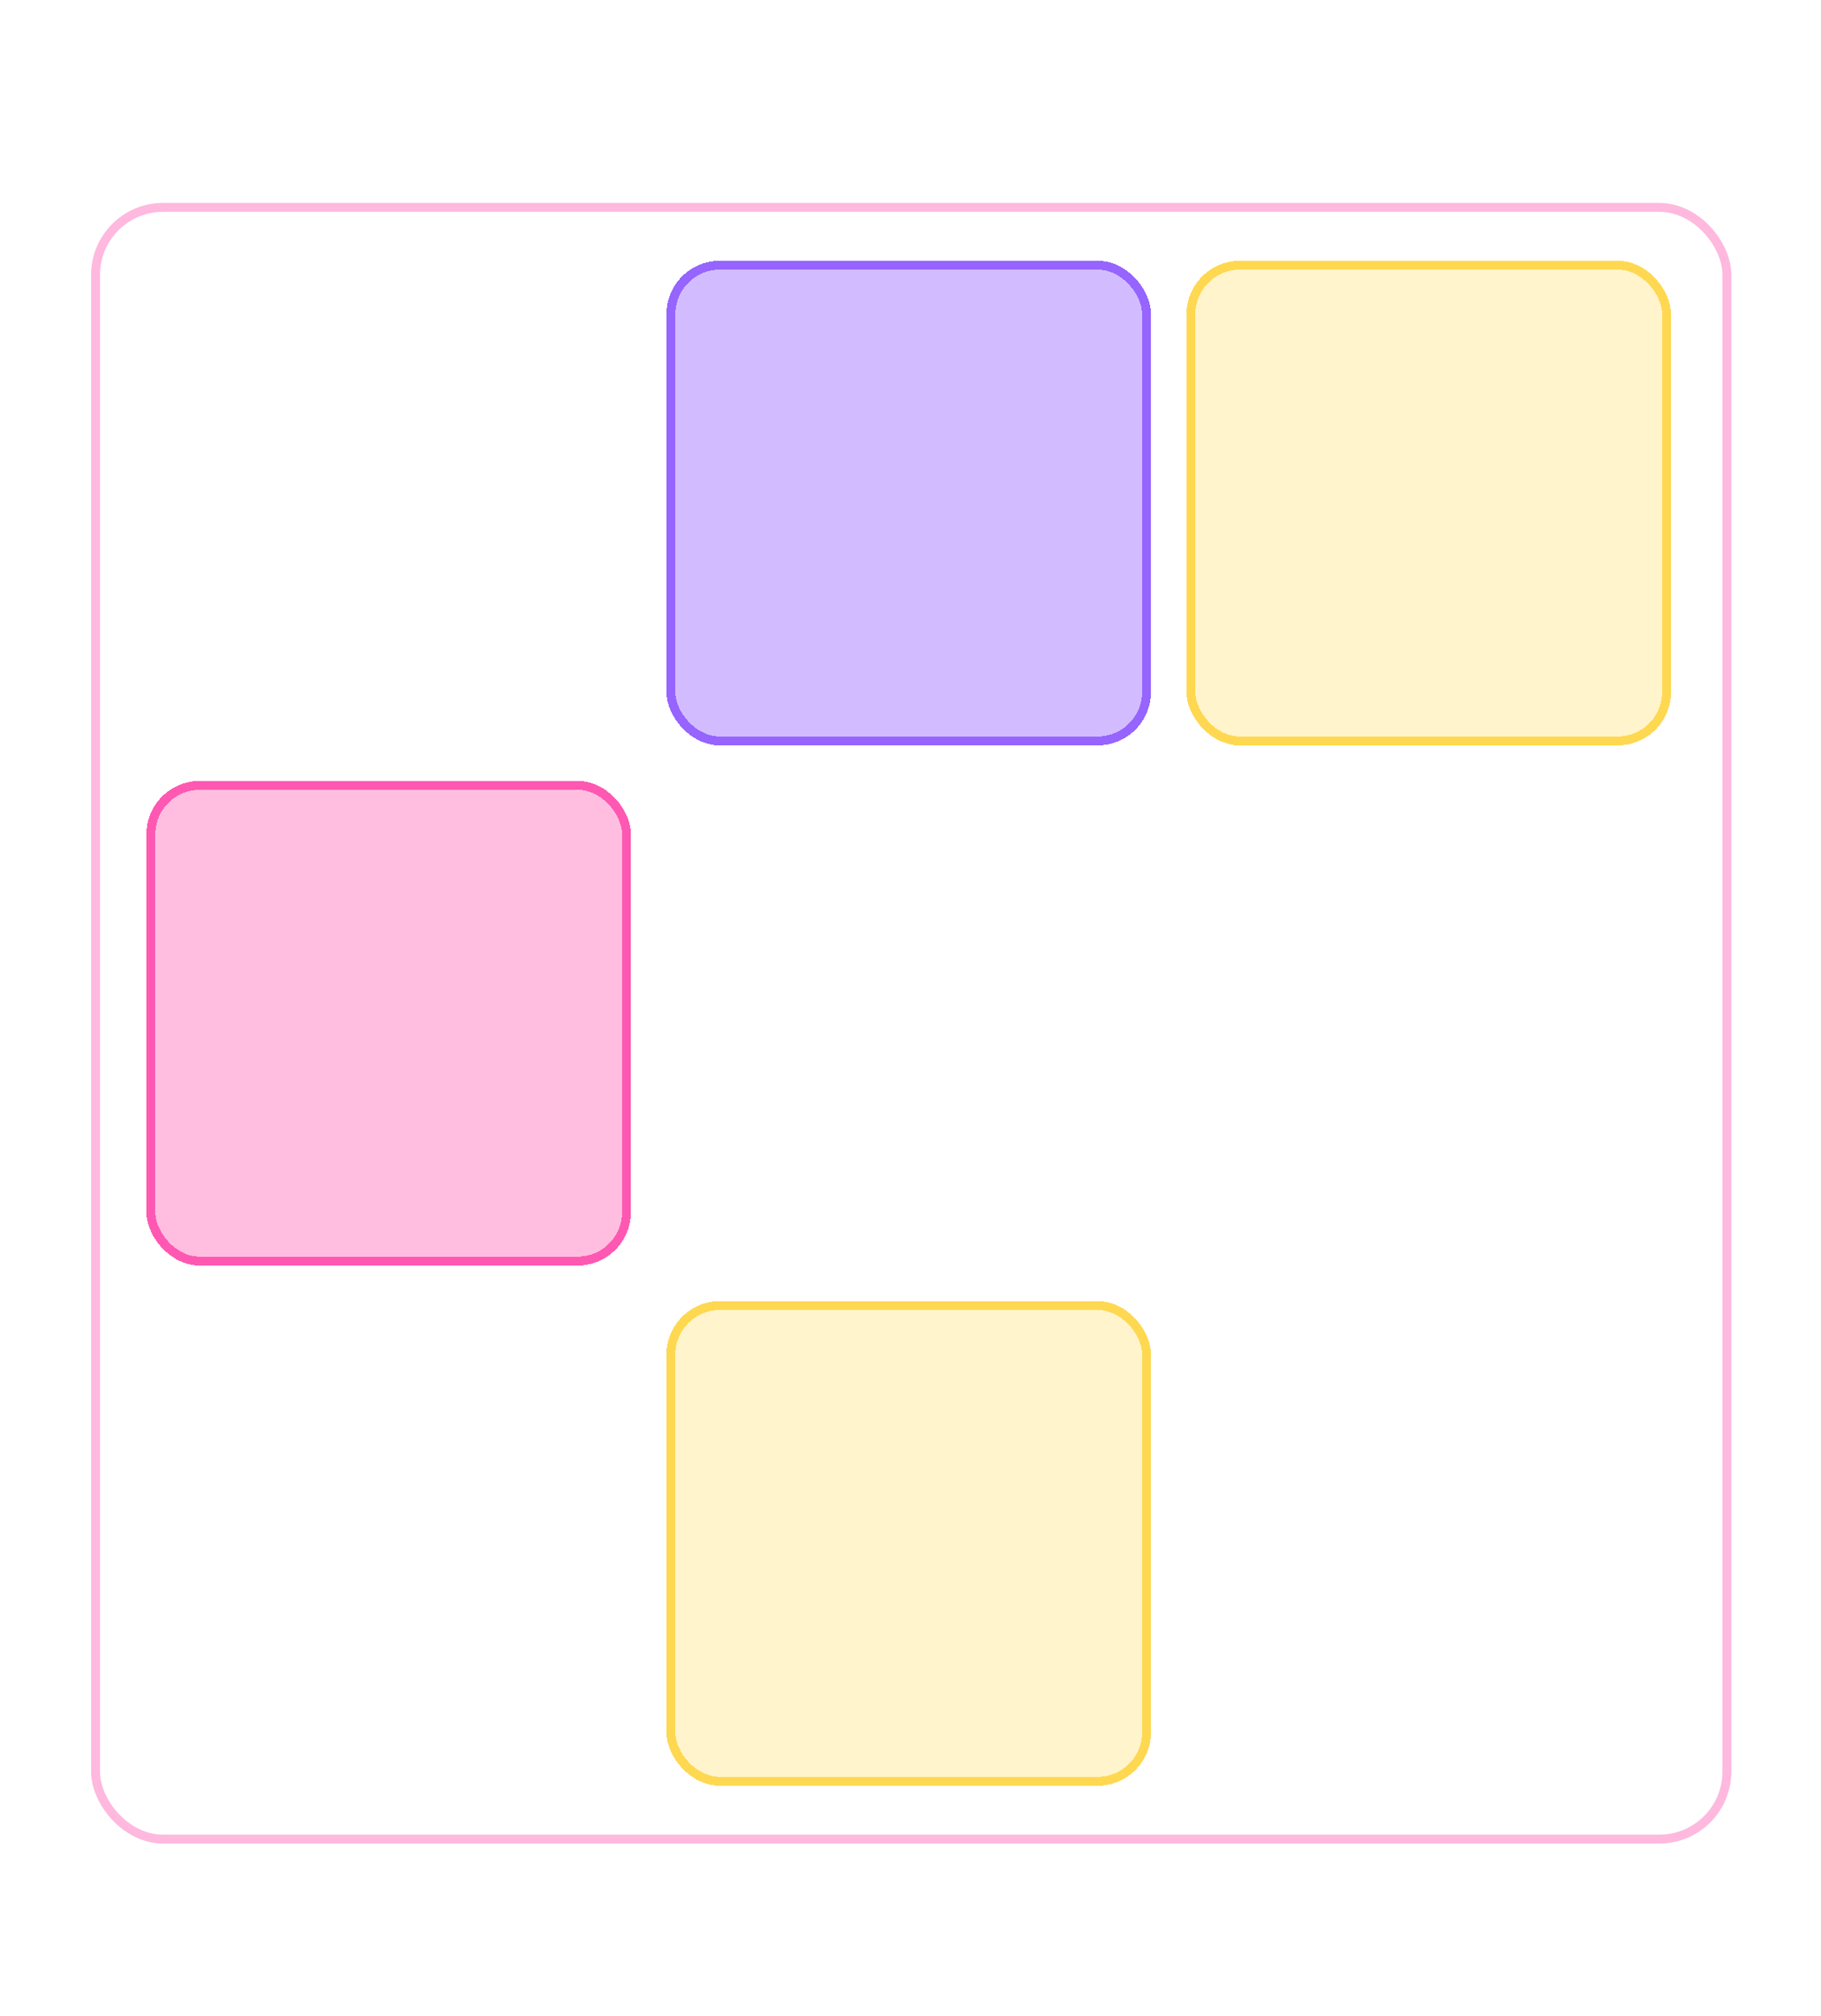<svg width="150" height="166" viewBox="0 0 150 166" fill="none" xmlns="http://www.w3.org/2000/svg">
<g filter="url(#filter0_dd_160_24092)">
<rect x="7.506" y="14.506" width="135.106" height="135.106" rx="5.919" fill="white"/>
<rect x="7.872" y="14.872" width="134.373" height="134.373" rx="5.553" stroke="#FF4FAE" stroke-opacity="0.4" stroke-width="0.733"/>
</g>
<g filter="url(#filter1_d_160_24092)">
<rect x="54.899" y="19.267" width="39.907" height="39.907" rx="4.395" fill="#8247FF" fill-opacity="0.2" shape-rendering="crispEdges"/>
<rect x="55.266" y="19.633" width="39.175" height="39.175" rx="4.029" stroke="#8247FF" stroke-opacity="0.5" stroke-width="0.733" shape-rendering="crispEdges"/>
</g>
<g filter="url(#filter2_d_160_24092)">
<rect x="97.735" y="19.267" width="39.907" height="39.907" rx="4.395" fill="#FFD02B" fill-opacity="0.13" shape-rendering="crispEdges"/>
<rect x="98.102" y="19.633" width="39.175" height="39.175" rx="4.029" stroke="#FFD02B" stroke-opacity="0.5" stroke-width="0.733" shape-rendering="crispEdges"/>
</g>
<g filter="url(#filter3_d_160_24092)">
<rect x="12.062" y="62.103" width="39.907" height="39.907" rx="4.395" fill="#FF4FAE" fill-opacity="0.2" shape-rendering="crispEdges"/>
<rect x="12.429" y="62.47" width="39.175" height="39.175" rx="4.029" stroke="#FF4FAE" stroke-opacity="0.7" stroke-width="0.733" shape-rendering="crispEdges"/>
</g>
<g filter="url(#filter4_d_160_24092)">
<rect x="54.899" y="104.941" width="39.907" height="39.907" rx="4.395" fill="#FFD02B" fill-opacity="0.13" shape-rendering="crispEdges"/>
<rect x="55.266" y="105.308" width="39.175" height="39.175" rx="4.029" stroke="#FFD02B" stroke-opacity="0.5" stroke-width="0.733" shape-rendering="crispEdges"/>
</g>
<g filter="url(#filter5_d_160_24092)">
<rect x="54.899" y="19.267" width="39.907" height="39.907" rx="4.395" fill="#8247FF" fill-opacity="0.2" shape-rendering="crispEdges"/>
<rect x="55.266" y="19.633" width="39.175" height="39.175" rx="4.029" stroke="#8247FF" stroke-opacity="0.5" stroke-width="0.733" shape-rendering="crispEdges"/>
</g>
<g filter="url(#filter6_d_160_24092)">
<rect x="97.735" y="19.267" width="39.907" height="39.907" rx="4.395" fill="#FFD02B" fill-opacity="0.13" shape-rendering="crispEdges"/>
<rect x="98.102" y="19.633" width="39.175" height="39.175" rx="4.029" stroke="#FFD02B" stroke-opacity="0.5" stroke-width="0.733" shape-rendering="crispEdges"/>
</g>
<g filter="url(#filter7_d_160_24092)">
<rect x="12.062" y="62.103" width="39.907" height="39.907" rx="4.395" fill="#FF4FAE" fill-opacity="0.2" shape-rendering="crispEdges"/>
<rect x="12.429" y="62.47" width="39.175" height="39.175" rx="4.029" stroke="#FF4FAE" stroke-opacity="0.7" stroke-width="0.733" shape-rendering="crispEdges"/>
</g>
<g filter="url(#filter8_d_160_24092)">
<rect x="54.899" y="104.941" width="39.907" height="39.907" rx="4.395" fill="#FFD02B" fill-opacity="0.13" shape-rendering="crispEdges"/>
<rect x="55.266" y="105.308" width="39.175" height="39.175" rx="4.029" stroke="#FFD02B" stroke-opacity="0.5" stroke-width="0.733" shape-rendering="crispEdges"/>
</g>
<defs>
<filter id="filter0_dd_160_24092" x="0.887" y="7.887" width="148.344" height="148.343" filterUnits="userSpaceOnUse" color-interpolation-filters="sRGB">
<feFlood flood-opacity="0" result="BackgroundImageFix"/>
<feColorMatrix in="SourceAlpha" type="matrix" values="0 0 0 0 0 0 0 0 0 0 0 0 0 0 0 0 0 0 127 0" result="hardAlpha"/>
<feOffset dy="2.206"/>
<feGaussianBlur stdDeviation="1.931"/>
<feComposite in2="hardAlpha" operator="out"/>
<feColorMatrix type="matrix" values="0 0 0 0 0.748 0 0 0 0 0.748 0 0 0 0 0.748 0 0 0 0.2 0"/>
<feBlend mode="normal" in2="BackgroundImageFix" result="effect1_dropShadow_160_24092"/>
<feColorMatrix in="SourceAlpha" type="matrix" values="0 0 0 0 0 0 0 0 0 0 0 0 0 0 0 0 0 0 127 0" result="hardAlpha"/>
<feOffset/>
<feGaussianBlur stdDeviation="3.309"/>
<feComposite in2="hardAlpha" operator="out"/>
<feColorMatrix type="matrix" values="0 0 0 0 1 0 0 0 0 0.31 0 0 0 0 0.682 0 0 0 0.5 0"/>
<feBlend mode="normal" in2="effect1_dropShadow_160_24092" result="effect2_dropShadow_160_24092"/>
<feBlend mode="normal" in="SourceGraphic" in2="effect2_dropShadow_160_24092" result="shape"/>
</filter>
<filter id="filter1_d_160_24092" x="49.384" y="15.957" width="50.939" height="50.939" filterUnits="userSpaceOnUse" color-interpolation-filters="sRGB">
<feFlood flood-opacity="0" result="BackgroundImageFix"/>
<feColorMatrix in="SourceAlpha" type="matrix" values="0 0 0 0 0 0 0 0 0 0 0 0 0 0 0 0 0 0 127 0" result="hardAlpha"/>
<feMorphology radius="0.552" operator="erode" in="SourceAlpha" result="effect1_dropShadow_160_24092"/>
<feOffset dy="2.206"/>
<feGaussianBlur stdDeviation="3.034"/>
<feComposite in2="hardAlpha" operator="out"/>
<feColorMatrix type="matrix" values="0 0 0 0 0.51 0 0 0 0 0.278 0 0 0 0 1 0 0 0 0.15 0"/>
<feBlend mode="normal" in2="BackgroundImageFix" result="effect1_dropShadow_160_24092"/>
<feBlend mode="normal" in="SourceGraphic" in2="effect1_dropShadow_160_24092" result="shape"/>
</filter>
<filter id="filter2_d_160_24092" x="92.22" y="15.957" width="50.939" height="50.939" filterUnits="userSpaceOnUse" color-interpolation-filters="sRGB">
<feFlood flood-opacity="0" result="BackgroundImageFix"/>
<feColorMatrix in="SourceAlpha" type="matrix" values="0 0 0 0 0 0 0 0 0 0 0 0 0 0 0 0 0 0 127 0" result="hardAlpha"/>
<feMorphology radius="0.552" operator="erode" in="SourceAlpha" result="effect1_dropShadow_160_24092"/>
<feOffset dy="2.206"/>
<feGaussianBlur stdDeviation="3.034"/>
<feComposite in2="hardAlpha" operator="out"/>
<feColorMatrix type="matrix" values="0 0 0 0 1 0 0 0 0 0.817 0 0 0 0 0.169 0 0 0 0.15 0"/>
<feBlend mode="normal" in2="BackgroundImageFix" result="effect1_dropShadow_160_24092"/>
<feBlend mode="normal" in="SourceGraphic" in2="effect1_dropShadow_160_24092" result="shape"/>
</filter>
<filter id="filter3_d_160_24092" x="6.547" y="58.794" width="50.939" height="50.939" filterUnits="userSpaceOnUse" color-interpolation-filters="sRGB">
<feFlood flood-opacity="0" result="BackgroundImageFix"/>
<feColorMatrix in="SourceAlpha" type="matrix" values="0 0 0 0 0 0 0 0 0 0 0 0 0 0 0 0 0 0 127 0" result="hardAlpha"/>
<feMorphology radius="0.552" operator="erode" in="SourceAlpha" result="effect1_dropShadow_160_24092"/>
<feOffset dy="2.206"/>
<feGaussianBlur stdDeviation="3.034"/>
<feComposite in2="hardAlpha" operator="out"/>
<feColorMatrix type="matrix" values="0 0 0 0 1 0 0 0 0 0.31 0 0 0 0 0.682 0 0 0 0.15 0"/>
<feBlend mode="normal" in2="BackgroundImageFix" result="effect1_dropShadow_160_24092"/>
<feBlend mode="normal" in="SourceGraphic" in2="effect1_dropShadow_160_24092" result="shape"/>
</filter>
<filter id="filter4_d_160_24092" x="49.384" y="101.632" width="50.939" height="50.939" filterUnits="userSpaceOnUse" color-interpolation-filters="sRGB">
<feFlood flood-opacity="0" result="BackgroundImageFix"/>
<feColorMatrix in="SourceAlpha" type="matrix" values="0 0 0 0 0 0 0 0 0 0 0 0 0 0 0 0 0 0 127 0" result="hardAlpha"/>
<feMorphology radius="0.552" operator="erode" in="SourceAlpha" result="effect1_dropShadow_160_24092"/>
<feOffset dy="2.206"/>
<feGaussianBlur stdDeviation="3.034"/>
<feComposite in2="hardAlpha" operator="out"/>
<feColorMatrix type="matrix" values="0 0 0 0 1 0 0 0 0 0.817 0 0 0 0 0.169 0 0 0 0.15 0"/>
<feBlend mode="normal" in2="BackgroundImageFix" result="effect1_dropShadow_160_24092"/>
<feBlend mode="normal" in="SourceGraphic" in2="effect1_dropShadow_160_24092" result="shape"/>
</filter>
<filter id="filter5_d_160_24092" x="49.384" y="15.957" width="50.939" height="50.939" filterUnits="userSpaceOnUse" color-interpolation-filters="sRGB">
<feFlood flood-opacity="0" result="BackgroundImageFix"/>
<feColorMatrix in="SourceAlpha" type="matrix" values="0 0 0 0 0 0 0 0 0 0 0 0 0 0 0 0 0 0 127 0" result="hardAlpha"/>
<feMorphology radius="0.552" operator="erode" in="SourceAlpha" result="effect1_dropShadow_160_24092"/>
<feOffset dy="2.206"/>
<feGaussianBlur stdDeviation="3.034"/>
<feComposite in2="hardAlpha" operator="out"/>
<feColorMatrix type="matrix" values="0 0 0 0 0.51 0 0 0 0 0.278 0 0 0 0 1 0 0 0 0.15 0"/>
<feBlend mode="normal" in2="BackgroundImageFix" result="effect1_dropShadow_160_24092"/>
<feBlend mode="normal" in="SourceGraphic" in2="effect1_dropShadow_160_24092" result="shape"/>
</filter>
<filter id="filter6_d_160_24092" x="92.22" y="15.957" width="50.939" height="50.939" filterUnits="userSpaceOnUse" color-interpolation-filters="sRGB">
<feFlood flood-opacity="0" result="BackgroundImageFix"/>
<feColorMatrix in="SourceAlpha" type="matrix" values="0 0 0 0 0 0 0 0 0 0 0 0 0 0 0 0 0 0 127 0" result="hardAlpha"/>
<feMorphology radius="0.552" operator="erode" in="SourceAlpha" result="effect1_dropShadow_160_24092"/>
<feOffset dy="2.206"/>
<feGaussianBlur stdDeviation="3.034"/>
<feComposite in2="hardAlpha" operator="out"/>
<feColorMatrix type="matrix" values="0 0 0 0 1 0 0 0 0 0.817 0 0 0 0 0.169 0 0 0 0.15 0"/>
<feBlend mode="normal" in2="BackgroundImageFix" result="effect1_dropShadow_160_24092"/>
<feBlend mode="normal" in="SourceGraphic" in2="effect1_dropShadow_160_24092" result="shape"/>
</filter>
<filter id="filter7_d_160_24092" x="6.547" y="58.794" width="50.939" height="50.939" filterUnits="userSpaceOnUse" color-interpolation-filters="sRGB">
<feFlood flood-opacity="0" result="BackgroundImageFix"/>
<feColorMatrix in="SourceAlpha" type="matrix" values="0 0 0 0 0 0 0 0 0 0 0 0 0 0 0 0 0 0 127 0" result="hardAlpha"/>
<feMorphology radius="0.552" operator="erode" in="SourceAlpha" result="effect1_dropShadow_160_24092"/>
<feOffset dy="2.206"/>
<feGaussianBlur stdDeviation="3.034"/>
<feComposite in2="hardAlpha" operator="out"/>
<feColorMatrix type="matrix" values="0 0 0 0 1 0 0 0 0 0.31 0 0 0 0 0.682 0 0 0 0.15 0"/>
<feBlend mode="normal" in2="BackgroundImageFix" result="effect1_dropShadow_160_24092"/>
<feBlend mode="normal" in="SourceGraphic" in2="effect1_dropShadow_160_24092" result="shape"/>
</filter>
<filter id="filter8_d_160_24092" x="49.384" y="101.632" width="50.939" height="50.939" filterUnits="userSpaceOnUse" color-interpolation-filters="sRGB">
<feFlood flood-opacity="0" result="BackgroundImageFix"/>
<feColorMatrix in="SourceAlpha" type="matrix" values="0 0 0 0 0 0 0 0 0 0 0 0 0 0 0 0 0 0 127 0" result="hardAlpha"/>
<feMorphology radius="0.552" operator="erode" in="SourceAlpha" result="effect1_dropShadow_160_24092"/>
<feOffset dy="2.206"/>
<feGaussianBlur stdDeviation="3.034"/>
<feComposite in2="hardAlpha" operator="out"/>
<feColorMatrix type="matrix" values="0 0 0 0 1 0 0 0 0 0.817 0 0 0 0 0.169 0 0 0 0.15 0"/>
<feBlend mode="normal" in2="BackgroundImageFix" result="effect1_dropShadow_160_24092"/>
<feBlend mode="normal" in="SourceGraphic" in2="effect1_dropShadow_160_24092" result="shape"/>
</filter>
</defs>
</svg>
